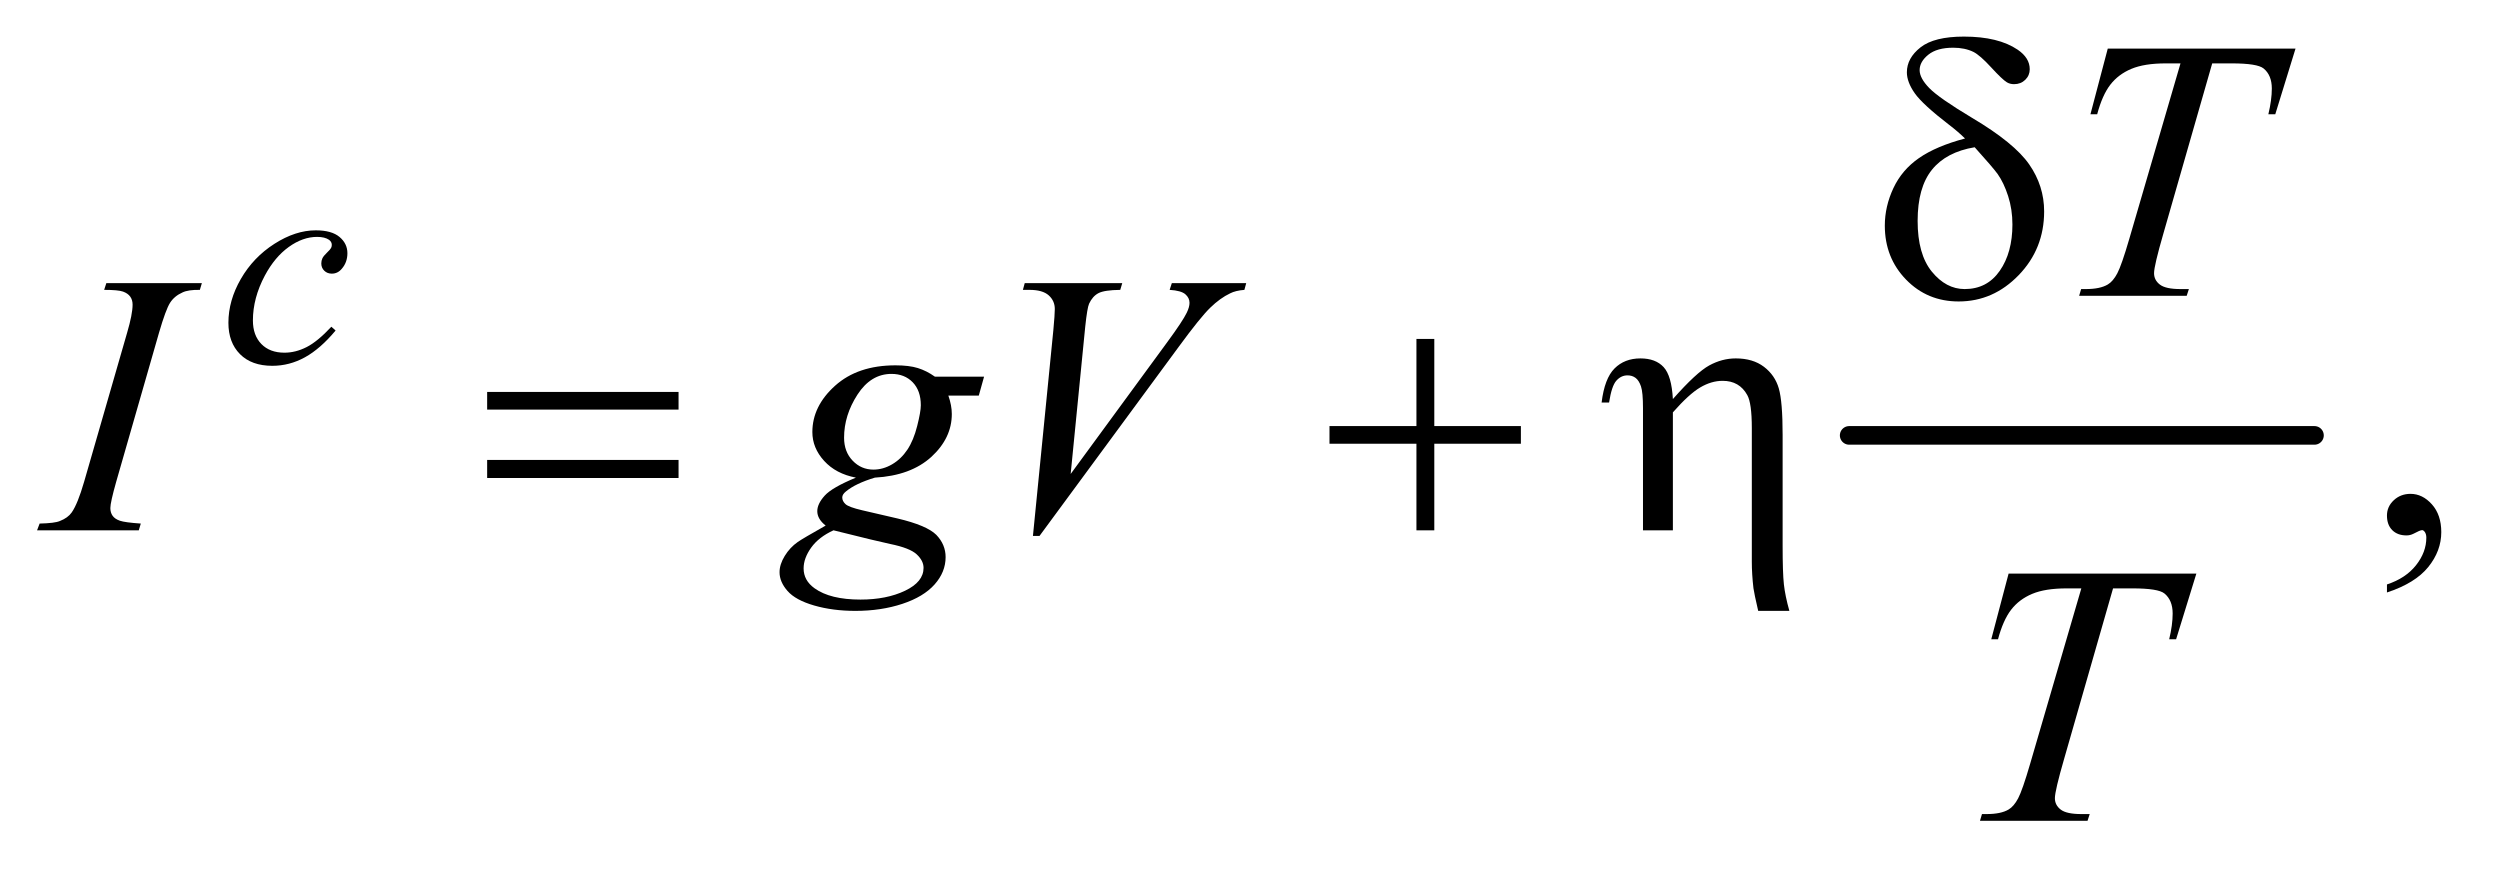 <?xml version="1.0" encoding="UTF-8"?>
<!DOCTYPE svg PUBLIC '-//W3C//DTD SVG 1.0//EN'
          'http://www.w3.org/TR/2001/REC-SVG-20010904/DTD/svg10.dtd'>
<svg stroke-dasharray="none" shape-rendering="auto" xmlns="http://www.w3.org/2000/svg" font-family="'Dialog'" text-rendering="auto" width="105" fill-opacity="1" color-interpolation="auto" color-rendering="auto" preserveAspectRatio="xMidYMid meet" font-size="12px" viewBox="0 0 105 37" fill="black" xmlns:xlink="http://www.w3.org/1999/xlink" stroke="black" image-rendering="auto" stroke-miterlimit="10" stroke-linecap="square" stroke-linejoin="miter" font-style="normal" stroke-width="1" height="37" stroke-dashoffset="0" font-weight="normal" stroke-opacity="1"
><!--Generated by the Batik Graphics2D SVG Generator--><defs id="genericDefs"
  /><g
  ><defs id="defs1"
    ><clipPath clipPathUnits="userSpaceOnUse" id="clipPath1"
      ><path d="M0.847 2.781 L67.348 2.781 L67.348 25.821 L0.847 25.821 L0.847 2.781 Z"
      /></clipPath
      ><clipPath clipPathUnits="userSpaceOnUse" id="clipPath2"
      ><path d="M27.051 88.864 L27.051 824.949 L2151.699 824.949 L2151.699 88.864 Z"
      /></clipPath
    ></defs
    ><g stroke-width="16" transform="scale(1.576,1.576) translate(-0.847,-2.781) matrix(0.031,0,0,0.031,0,0)" stroke-linejoin="round" stroke-linecap="round"
    ><line y2="464" fill="none" x1="1617" clip-path="url(#clipPath2)" x2="2017" y1="464"
    /></g
    ><g transform="matrix(0.049,0,0,0.049,-1.334,-4.383)"
    ><path d="M2073.188 597.281 L2073.188 590.406 Q2089.281 585.094 2098.109 573.922 Q2106.938 562.75 2106.938 550.25 Q2106.938 547.281 2105.531 545.25 Q2104.438 543.844 2103.344 543.844 Q2101.625 543.844 2095.844 546.969 Q2093.031 548.375 2089.906 548.375 Q2082.25 548.375 2077.719 543.844 Q2073.188 539.312 2073.188 531.344 Q2073.188 523.688 2079.047 518.219 Q2084.906 512.75 2093.344 512.75 Q2103.656 512.75 2111.703 521.734 Q2119.75 530.719 2119.75 545.562 Q2119.75 561.656 2108.578 575.484 Q2097.406 589.312 2073.188 597.281 Z" stroke="none" clip-path="url(#clipPath2)"
    /></g
    ><g transform="matrix(0.049,0,0,0.049,-1.334,-4.383)"
    ><path d="M314.875 372.75 Q301.875 388.375 288.625 395.688 Q275.375 403 260.625 403 Q242.875 403 232.938 393 Q223 383 223 366.125 Q223 347 233.688 328.5 Q244.375 310 262.438 298.438 Q280.5 286.875 297.875 286.875 Q311.5 286.875 318.25 292.562 Q325 298.25 325 306.5 Q325 314.25 320.25 319.75 Q316.75 324 311.625 324 Q307.75 324 305.188 321.5 Q302.625 319 302.625 315.25 Q302.625 312.875 303.562 310.875 Q304.5 308.875 307.438 306.062 Q310.375 303.25 311 302 Q311.625 300.75 311.625 299.375 Q311.625 296.75 309.25 295 Q305.625 292.5 299 292.5 Q286.75 292.5 274.75 301.125 Q262.75 309.75 254.25 325.625 Q244 344.875 244 364.125 Q244 376.875 251.25 384.312 Q258.5 391.75 271 391.75 Q280.625 391.75 290.062 386.938 Q299.5 382.125 311.25 369.5 L314.875 372.75 Z" stroke="none" clip-path="url(#clipPath2)"
    /></g
    ><g transform="matrix(0.049,0,0,0.049,-1.334,-4.383)"
    ><path d="M1833.875 131.125 L1994.812 131.125 L1977.469 187.375 L1971.531 187.375 Q1974.5 175.031 1974.5 165.344 Q1974.5 153.938 1967.469 148.156 Q1962.156 143.781 1940.125 143.781 L1923.406 143.781 L1881.531 289.719 Q1873.562 317.219 1873.562 323.625 Q1873.562 329.562 1878.562 333.391 Q1883.562 337.219 1896.219 337.219 L1903.406 337.219 L1901.531 343 L1809.344 343 L1811.062 337.219 L1815.125 337.219 Q1827.312 337.219 1833.875 333.312 Q1838.406 330.656 1842.078 323.703 Q1845.75 316.75 1852.312 294.25 L1896.219 143.781 L1883.562 143.781 Q1865.281 143.781 1854.109 148.469 Q1842.938 153.156 1836.062 162.062 Q1829.188 170.969 1824.812 187.375 L1819.031 187.375 L1833.875 131.125 Z" stroke="none" clip-path="url(#clipPath2)"
    /></g
    ><g transform="matrix(0.049,0,0,0.049,-1.334,-4.383)"
    ><path d="M147.906 538.219 L146.188 544 L59 544 L61.188 538.219 Q74.312 537.906 78.531 536.031 Q85.406 533.375 88.688 528.688 Q93.844 521.344 99.312 502.438 L136.188 374.625 Q140.875 358.688 140.875 350.562 Q140.875 346.5 138.844 343.688 Q136.812 340.875 132.672 339.391 Q128.531 337.906 116.5 337.906 L118.375 332.125 L200.25 332.125 L198.531 337.906 Q188.531 337.75 183.688 340.094 Q176.656 343.219 172.984 349 Q169.312 354.781 163.531 374.625 L126.812 502.438 Q121.812 520.094 121.812 524.938 Q121.812 528.844 123.766 531.578 Q125.719 534.312 130.016 535.797 Q134.312 537.281 147.906 538.219 ZM870.719 412.281 L866.188 428.531 L840.094 428.531 Q843.062 436.969 843.062 444.312 Q843.062 464.938 825.562 481.031 Q807.906 497.125 777.125 498.844 Q760.562 503.844 752.281 510.719 Q749.156 513.219 749.156 515.875 Q749.156 519 751.969 521.578 Q754.781 524.156 766.188 526.812 L796.5 533.844 Q821.656 539.781 829.781 547.906 Q837.75 556.188 837.75 566.969 Q837.75 579.781 828.297 590.406 Q818.844 601.031 800.641 607.047 Q782.438 613.062 760.406 613.062 Q741.031 613.062 725.094 608.453 Q709.156 603.844 702.281 596.031 Q695.406 588.219 695.406 579.938 Q695.406 573.219 699.859 565.953 Q704.312 558.688 711.031 554 Q715.25 551.031 734.938 539.938 Q727.75 534.312 727.75 527.594 Q727.75 521.344 734.078 514.312 Q740.406 507.281 760.875 498.844 Q743.688 495.562 733.609 484.469 Q723.531 473.375 723.531 459.781 Q723.531 437.594 742.984 420.094 Q762.438 402.594 794.781 402.594 Q806.5 402.594 814 404.938 Q821.5 407.281 828.531 412.281 L870.719 412.281 ZM816.5 436.812 Q816.5 424.312 809.547 417.125 Q802.594 409.938 791.344 409.938 Q773.688 409.938 762.203 427.672 Q750.719 445.406 750.719 464.625 Q750.719 476.656 758.062 484.312 Q765.406 491.969 775.875 491.969 Q784.156 491.969 791.891 487.438 Q799.625 482.906 804.938 474.938 Q810.25 466.969 813.375 454.625 Q816.5 442.281 816.5 436.812 ZM741.656 544 Q729 549.781 722.516 558.844 Q716.031 567.906 716.031 576.656 Q716.031 586.969 725.406 593.688 Q738.844 603.375 764.781 603.375 Q787.125 603.375 802.984 595.797 Q818.844 588.219 818.844 576.188 Q818.844 570.094 812.984 564.625 Q807.125 559.156 790.25 555.719 Q781.031 553.844 741.656 544 ZM912.594 548.844 L930.094 372.438 Q931.344 359 931.344 354.312 Q931.344 347.281 926.109 342.594 Q920.875 337.906 909.625 337.906 L904 337.906 L905.562 332.125 L989.156 332.125 L987.438 337.906 Q973.844 338.062 968.766 340.719 Q963.688 343.375 960.719 349.781 Q959.156 353.219 957.438 369.312 L944.938 495.719 L1027.594 382.906 Q1041.031 364.625 1044.469 357.438 Q1046.812 352.594 1046.812 349 Q1046.812 344.781 1043.219 341.656 Q1039.625 338.531 1029.781 337.906 L1031.656 332.125 L1095.406 332.125 L1093.844 337.906 Q1086.188 338.531 1081.656 340.875 Q1073.062 344.938 1064.547 353.219 Q1056.031 361.5 1037.594 386.656 L918.219 548.844 L912.594 548.844 Z" stroke="none" clip-path="url(#clipPath2)"
    /></g
    ><g transform="matrix(0.049,0,0,0.049,-1.334,-4.383)"
    ><path d="M1748.875 581.125 L1909.812 581.125 L1892.469 637.375 L1886.531 637.375 Q1889.5 625.031 1889.5 615.344 Q1889.5 603.938 1882.469 598.156 Q1877.156 593.781 1855.125 593.781 L1838.406 593.781 L1796.531 739.719 Q1788.562 767.219 1788.562 773.625 Q1788.562 779.562 1793.562 783.391 Q1798.562 787.219 1811.219 787.219 L1818.406 787.219 L1816.531 793 L1724.344 793 L1726.062 787.219 L1730.125 787.219 Q1742.312 787.219 1748.875 783.312 Q1753.406 780.656 1757.078 773.703 Q1760.75 766.75 1767.312 744.25 L1811.219 593.781 L1798.562 593.781 Q1780.281 593.781 1769.109 598.469 Q1757.938 603.156 1751.062 612.062 Q1744.188 620.969 1739.812 637.375 L1734.031 637.375 L1748.875 581.125 Z" stroke="none" clip-path="url(#clipPath2)"
    /></g
    ><g transform="matrix(0.049,0,0,0.049,-1.334,-4.383)"
    ><path d="M1711.531 208.156 Q1705.281 202.062 1698.094 196.594 Q1675.125 178.938 1668.406 169.328 Q1661.688 159.719 1661.688 151.438 Q1661.688 139.25 1673.406 130.031 Q1685.125 120.812 1710.594 120.812 Q1740.125 120.812 1756.688 132.062 Q1767 139.094 1767 148.781 Q1767 154.094 1763.172 157.844 Q1759.344 161.594 1753.562 161.594 Q1750.125 161.594 1747.469 160.031 Q1743.562 157.688 1733.953 147.219 Q1724.344 136.75 1718.719 133.938 Q1711.375 130.344 1701.375 130.344 Q1687.469 130.344 1680.047 136.359 Q1672.625 142.375 1672.625 149.562 Q1672.625 156.438 1680.906 164.953 Q1689.188 173.469 1717.625 190.5 Q1753.719 211.906 1766.531 230.344 Q1779.344 248.781 1779.344 270.656 Q1779.344 302.688 1757.547 325.266 Q1735.75 347.844 1706.062 347.844 Q1679.188 347.844 1660.984 329.094 Q1642.781 310.344 1642.781 282.844 Q1642.781 266.438 1650.125 250.734 Q1657.469 235.031 1672.156 224.875 Q1686.844 214.719 1711.531 208.156 ZM1719.812 215.656 Q1695.438 219.719 1683.172 234.953 Q1670.906 250.188 1670.906 278.781 Q1670.906 307.375 1683.094 322.297 Q1695.281 337.219 1711.219 337.219 Q1730.438 337.219 1741.297 321.594 Q1752.156 305.969 1752.156 281.906 Q1752.156 268.938 1748.484 257.531 Q1744.812 246.125 1739.5 238.625 Q1735.438 233 1719.812 215.656 Z" stroke="none" clip-path="url(#clipPath2)"
    /></g
    ><g transform="matrix(0.049,0,0,0.049,-1.334,-4.383)"
    ><path d="M444.781 425.406 L608.844 425.406 L608.844 440.562 L444.781 440.562 L444.781 425.406 ZM444.781 483.688 L608.844 483.688 L608.844 499.156 L444.781 499.156 L444.781 483.688 ZM1241.312 379.938 L1256.625 379.938 L1256.625 454.625 L1330.844 454.625 L1330.844 469.781 L1256.625 469.781 L1256.625 544 L1241.312 544 L1241.312 469.781 L1166.781 469.781 L1166.781 454.625 L1241.312 454.625 L1241.312 379.938 ZM1435.5 544 L1435.5 439.312 Q1435.5 425.719 1433.781 420.641 Q1432.062 415.562 1429.172 413.375 Q1426.281 411.188 1422.219 411.188 Q1416.75 411.188 1412.688 415.719 Q1408.625 420.25 1406.438 434.469 L1400.031 434.469 Q1402.531 413.844 1411.125 405.25 Q1419.719 396.656 1433.312 396.656 Q1446.281 396.656 1453.156 404.078 Q1460.031 411.5 1461.125 431.5 Q1481.281 408.688 1492.297 402.672 Q1503.312 396.656 1515.031 396.656 Q1529.719 396.656 1539.172 403.844 Q1548.625 411.031 1551.906 422.359 Q1555.188 433.688 1555.188 462.125 L1555.188 556.969 Q1555.188 580.562 1556.281 590.406 Q1557.375 600.25 1560.969 613.062 L1534.25 613.062 Q1530.812 598.219 1530.188 593.688 Q1528.781 581.656 1528.781 570.875 L1528.781 456.344 Q1528.781 434.938 1524.875 428.062 Q1518.156 415.875 1503.781 415.875 Q1494.094 415.875 1484.484 421.578 Q1474.875 427.281 1461.125 442.906 L1461.125 544 L1435.5 544 Z" stroke="none" clip-path="url(#clipPath2)"
    /></g
  ></g
></svg
>
